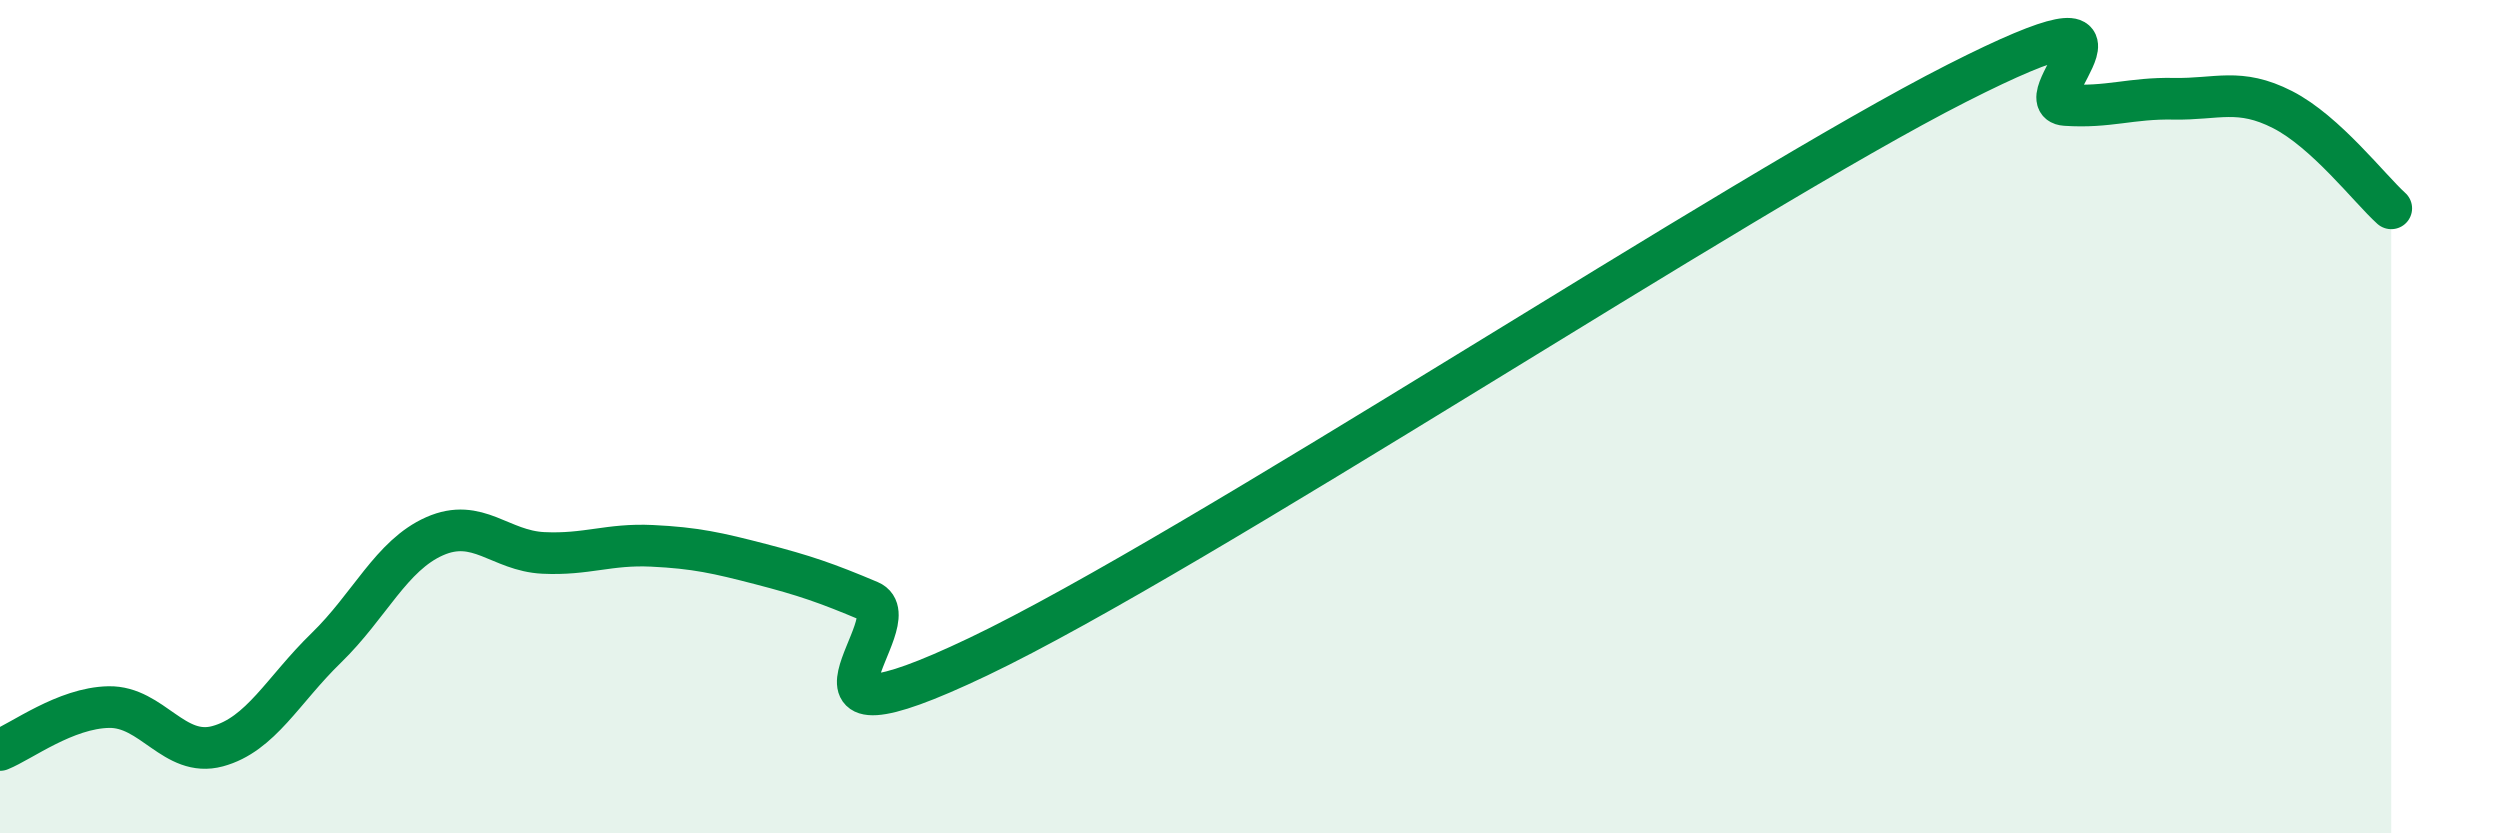
    <svg width="60" height="20" viewBox="0 0 60 20" xmlns="http://www.w3.org/2000/svg">
      <path
        d="M 0,18 C 0.52,17.79 1.57,16.99 2.61,16.97 C 3.65,16.95 4.18,18.19 5.22,17.91 C 6.26,17.63 6.79,16.56 7.83,15.55 C 8.87,14.54 9.39,13.33 10.43,12.87 C 11.47,12.41 12,13.22 13.04,13.27 C 14.08,13.32 14.61,13.05 15.65,13.1 C 16.69,13.15 17.22,13.27 18.26,13.54 C 19.3,13.81 19.83,13.99 20.87,14.43 C 21.91,14.87 18.26,18.25 23.48,15.76 C 28.7,13.27 41.74,4.65 46.96,2 C 52.18,-0.65 48.53,2.45 49.57,2.52 C 50.61,2.59 51.13,2.35 52.17,2.37 C 53.21,2.39 53.74,2.1 54.78,2.63 C 55.82,3.16 56.87,4.53 57.39,5L57.39 20L0 20Z"
        fill="#008740"
        opacity="0.1"
        stroke-linecap="round"
        stroke-linejoin="round"
      />
      <path
        d="M 0,18 C 0.52,17.79 1.57,16.99 2.61,16.97 C 3.65,16.95 4.18,18.19 5.22,17.91 C 6.26,17.63 6.79,16.56 7.83,15.55 C 8.87,14.54 9.39,13.33 10.43,12.87 C 11.47,12.41 12,13.22 13.04,13.27 C 14.08,13.32 14.61,13.05 15.65,13.1 C 16.69,13.15 17.22,13.27 18.26,13.54 C 19.3,13.81 19.83,13.99 20.87,14.43 C 21.91,14.87 18.26,18.25 23.48,15.76 C 28.7,13.27 41.74,4.65 46.96,2 C 52.18,-0.65 48.53,2.45 49.57,2.52 C 50.61,2.59 51.13,2.35 52.17,2.37 C 53.21,2.39 53.74,2.1 54.78,2.63 C 55.82,3.16 56.87,4.53 57.39,5"
        stroke="#008740"
        stroke-width="1"
        fill="none"
        stroke-linecap="round"
        stroke-linejoin="round"
      />
    </svg>
  